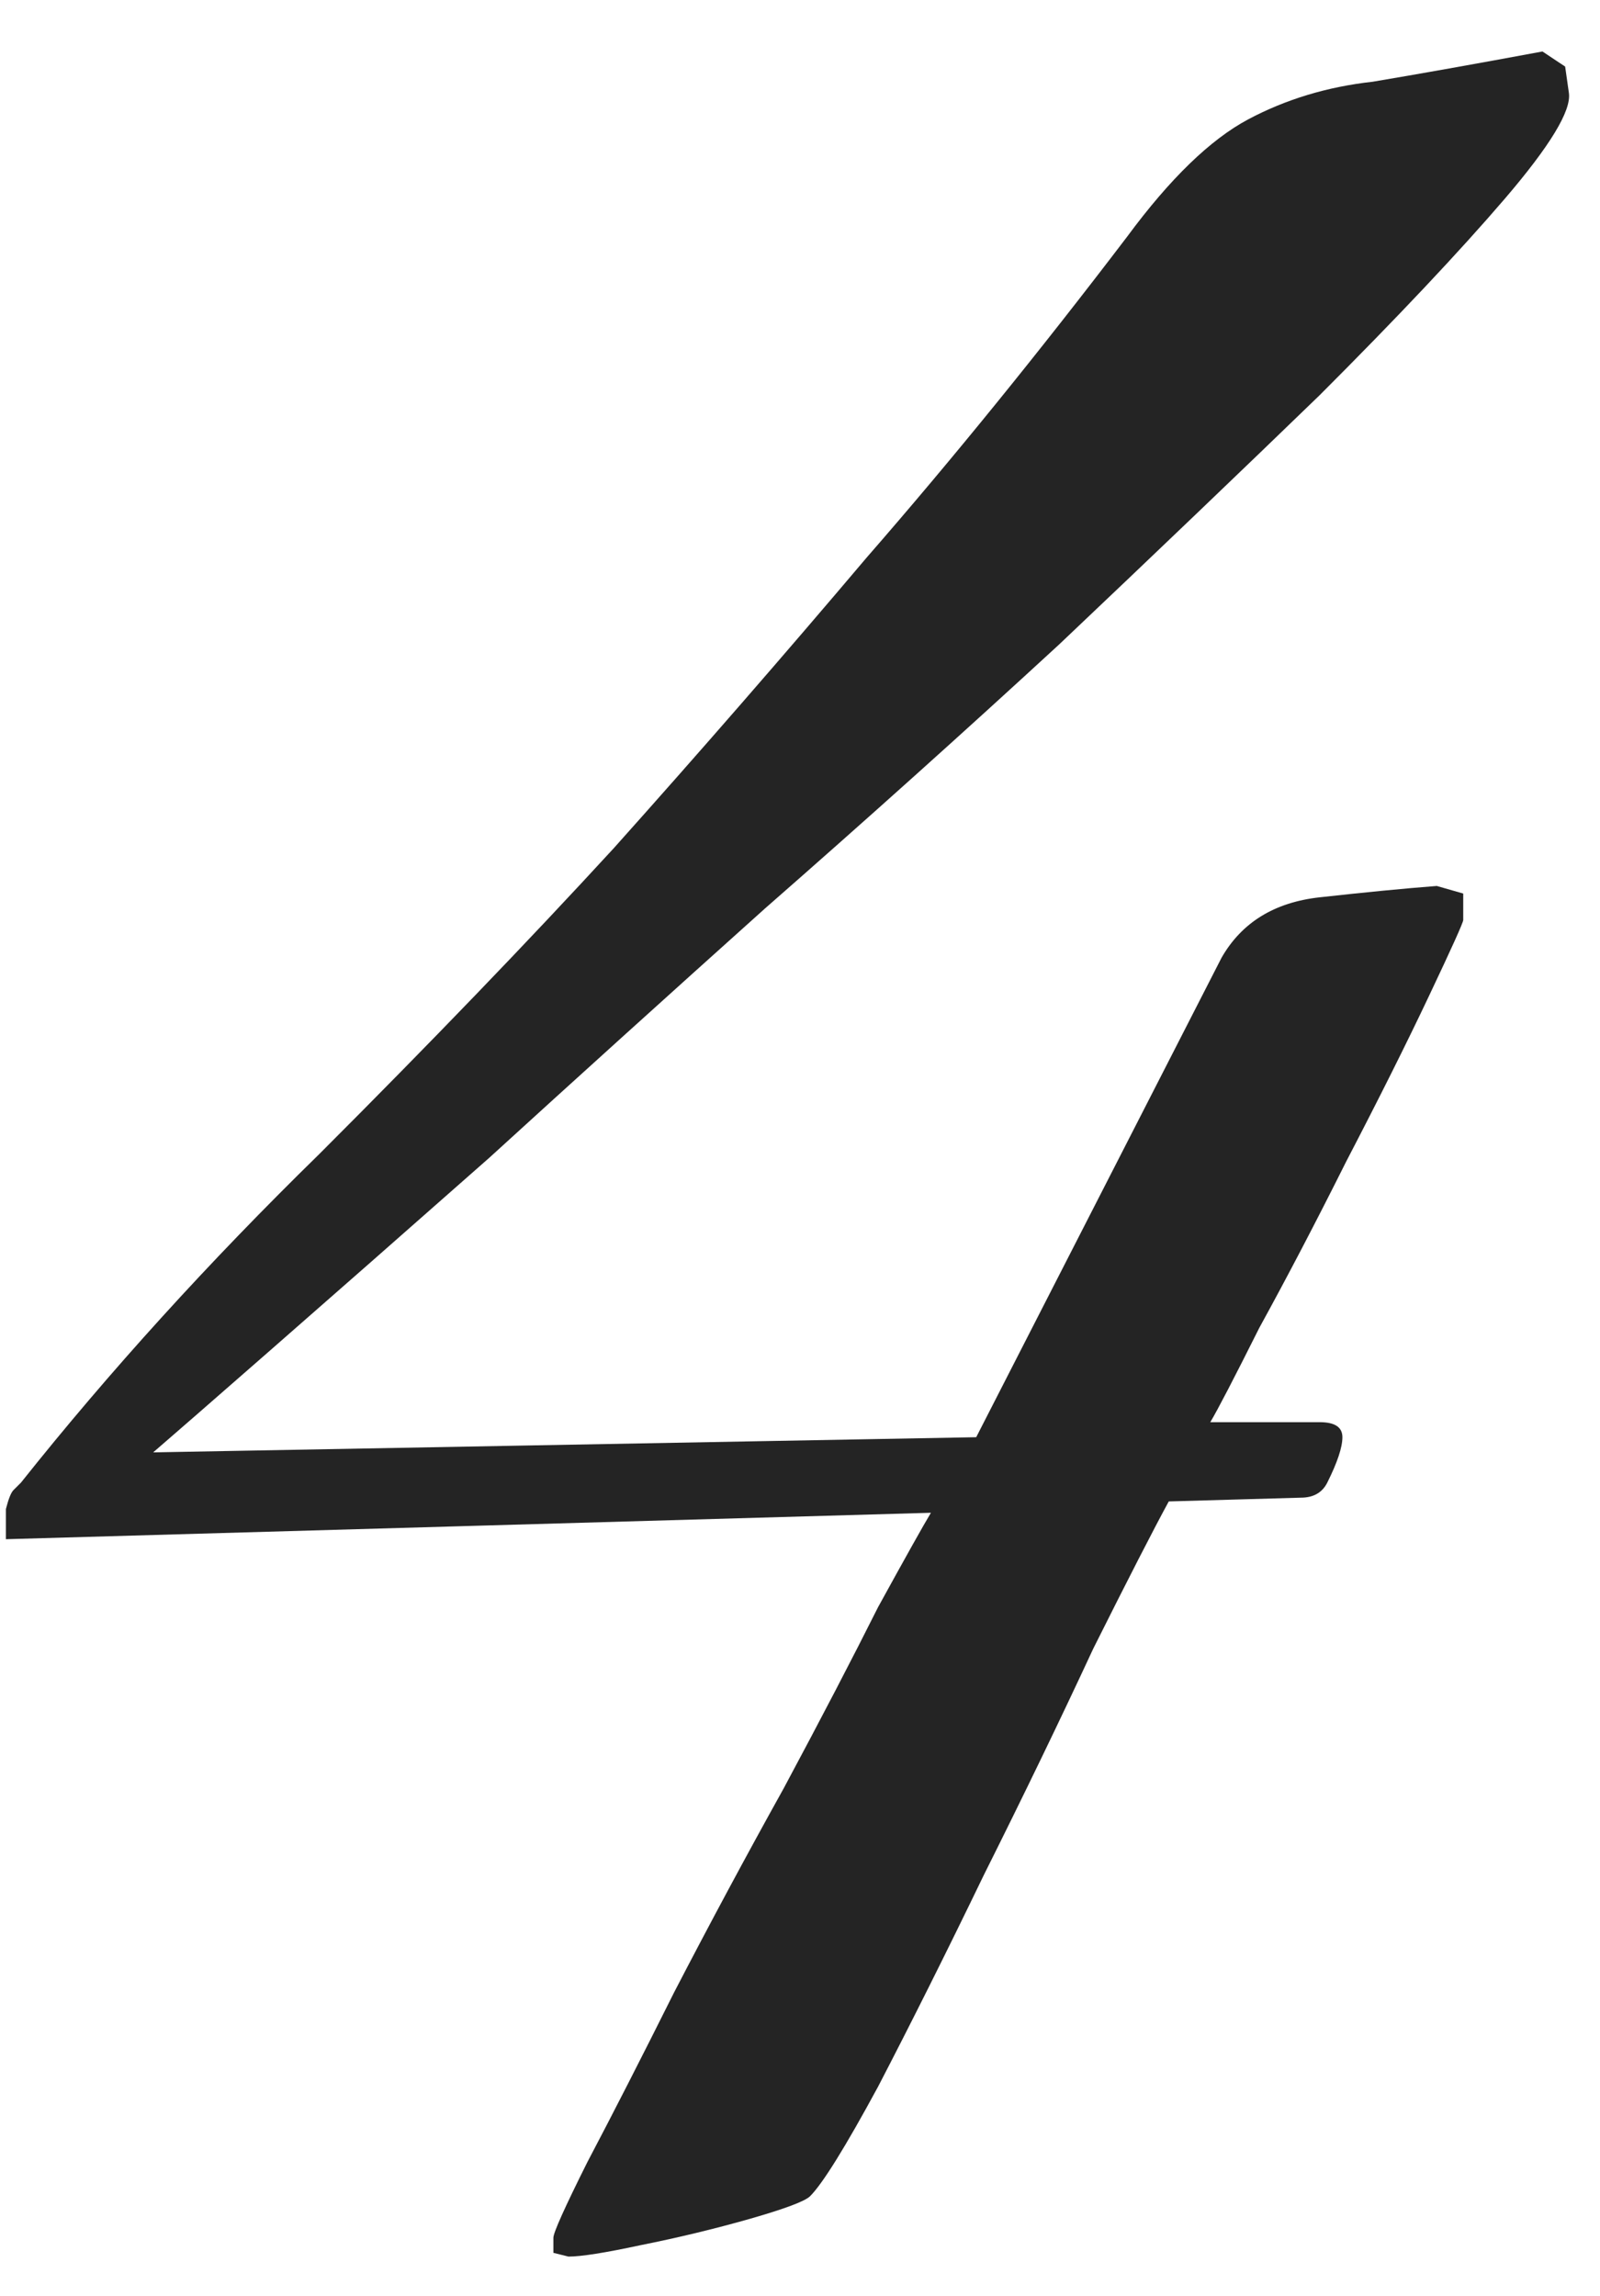 <?xml version="1.0" encoding="UTF-8"?> <svg xmlns="http://www.w3.org/2000/svg" width="23" height="33" viewBox="0 0 23 33" fill="none"><path d="M8.172 32.434L7.955 32.38V32.163C7.955 32.09 8.117 31.729 8.443 31.077C8.805 30.39 9.221 29.576 9.691 28.635C10.198 27.658 10.722 26.681 11.265 25.705C11.808 24.692 12.26 23.823 12.622 23.1C13.02 22.376 13.273 21.924 13.382 21.743L0.085 22.123V21.689C0.122 21.544 0.158 21.453 0.194 21.417C0.23 21.381 0.266 21.345 0.302 21.309C1.569 19.717 2.998 18.143 4.59 16.587C6.182 14.995 7.593 13.53 8.823 12.191C10.053 10.816 11.265 9.424 12.459 8.013C13.689 6.602 14.937 5.064 16.204 3.4C16.819 2.567 17.398 2.007 17.94 1.717C18.483 1.428 19.08 1.247 19.731 1.175C20.382 1.066 21.197 0.921 22.173 0.74L22.499 0.957L22.553 1.337C22.589 1.591 22.282 2.097 21.631 2.857C20.979 3.617 20.093 4.557 18.971 5.679C17.85 6.764 16.602 7.958 15.227 9.261C13.852 10.527 12.441 11.793 10.994 13.06C9.583 14.326 8.262 15.52 7.032 16.642C5.802 17.727 4.753 18.649 3.884 19.409C3.016 20.169 2.455 20.657 2.202 20.875L14.033 20.657L17.56 13.765C17.85 13.259 18.32 12.969 18.971 12.897C19.623 12.825 20.183 12.77 20.654 12.734L21.034 12.843V13.223C21.034 13.259 20.871 13.62 20.545 14.308C20.22 14.995 19.822 15.791 19.351 16.696C18.917 17.564 18.501 18.36 18.103 19.084C17.741 19.807 17.506 20.26 17.398 20.441H18.971C19.189 20.441 19.297 20.513 19.297 20.657C19.297 20.802 19.225 21.019 19.08 21.309C19.008 21.453 18.881 21.526 18.7 21.526L16.801 21.58C16.584 21.978 16.222 22.684 15.715 23.697C15.245 24.71 14.72 25.795 14.141 26.953C13.599 28.075 13.092 29.087 12.622 29.992C12.152 30.86 11.826 31.385 11.645 31.566C11.573 31.638 11.283 31.747 10.777 31.892C10.27 32.036 9.745 32.163 9.203 32.271C8.696 32.38 8.353 32.434 8.172 32.434Z" fill="#242424"></path></svg> 